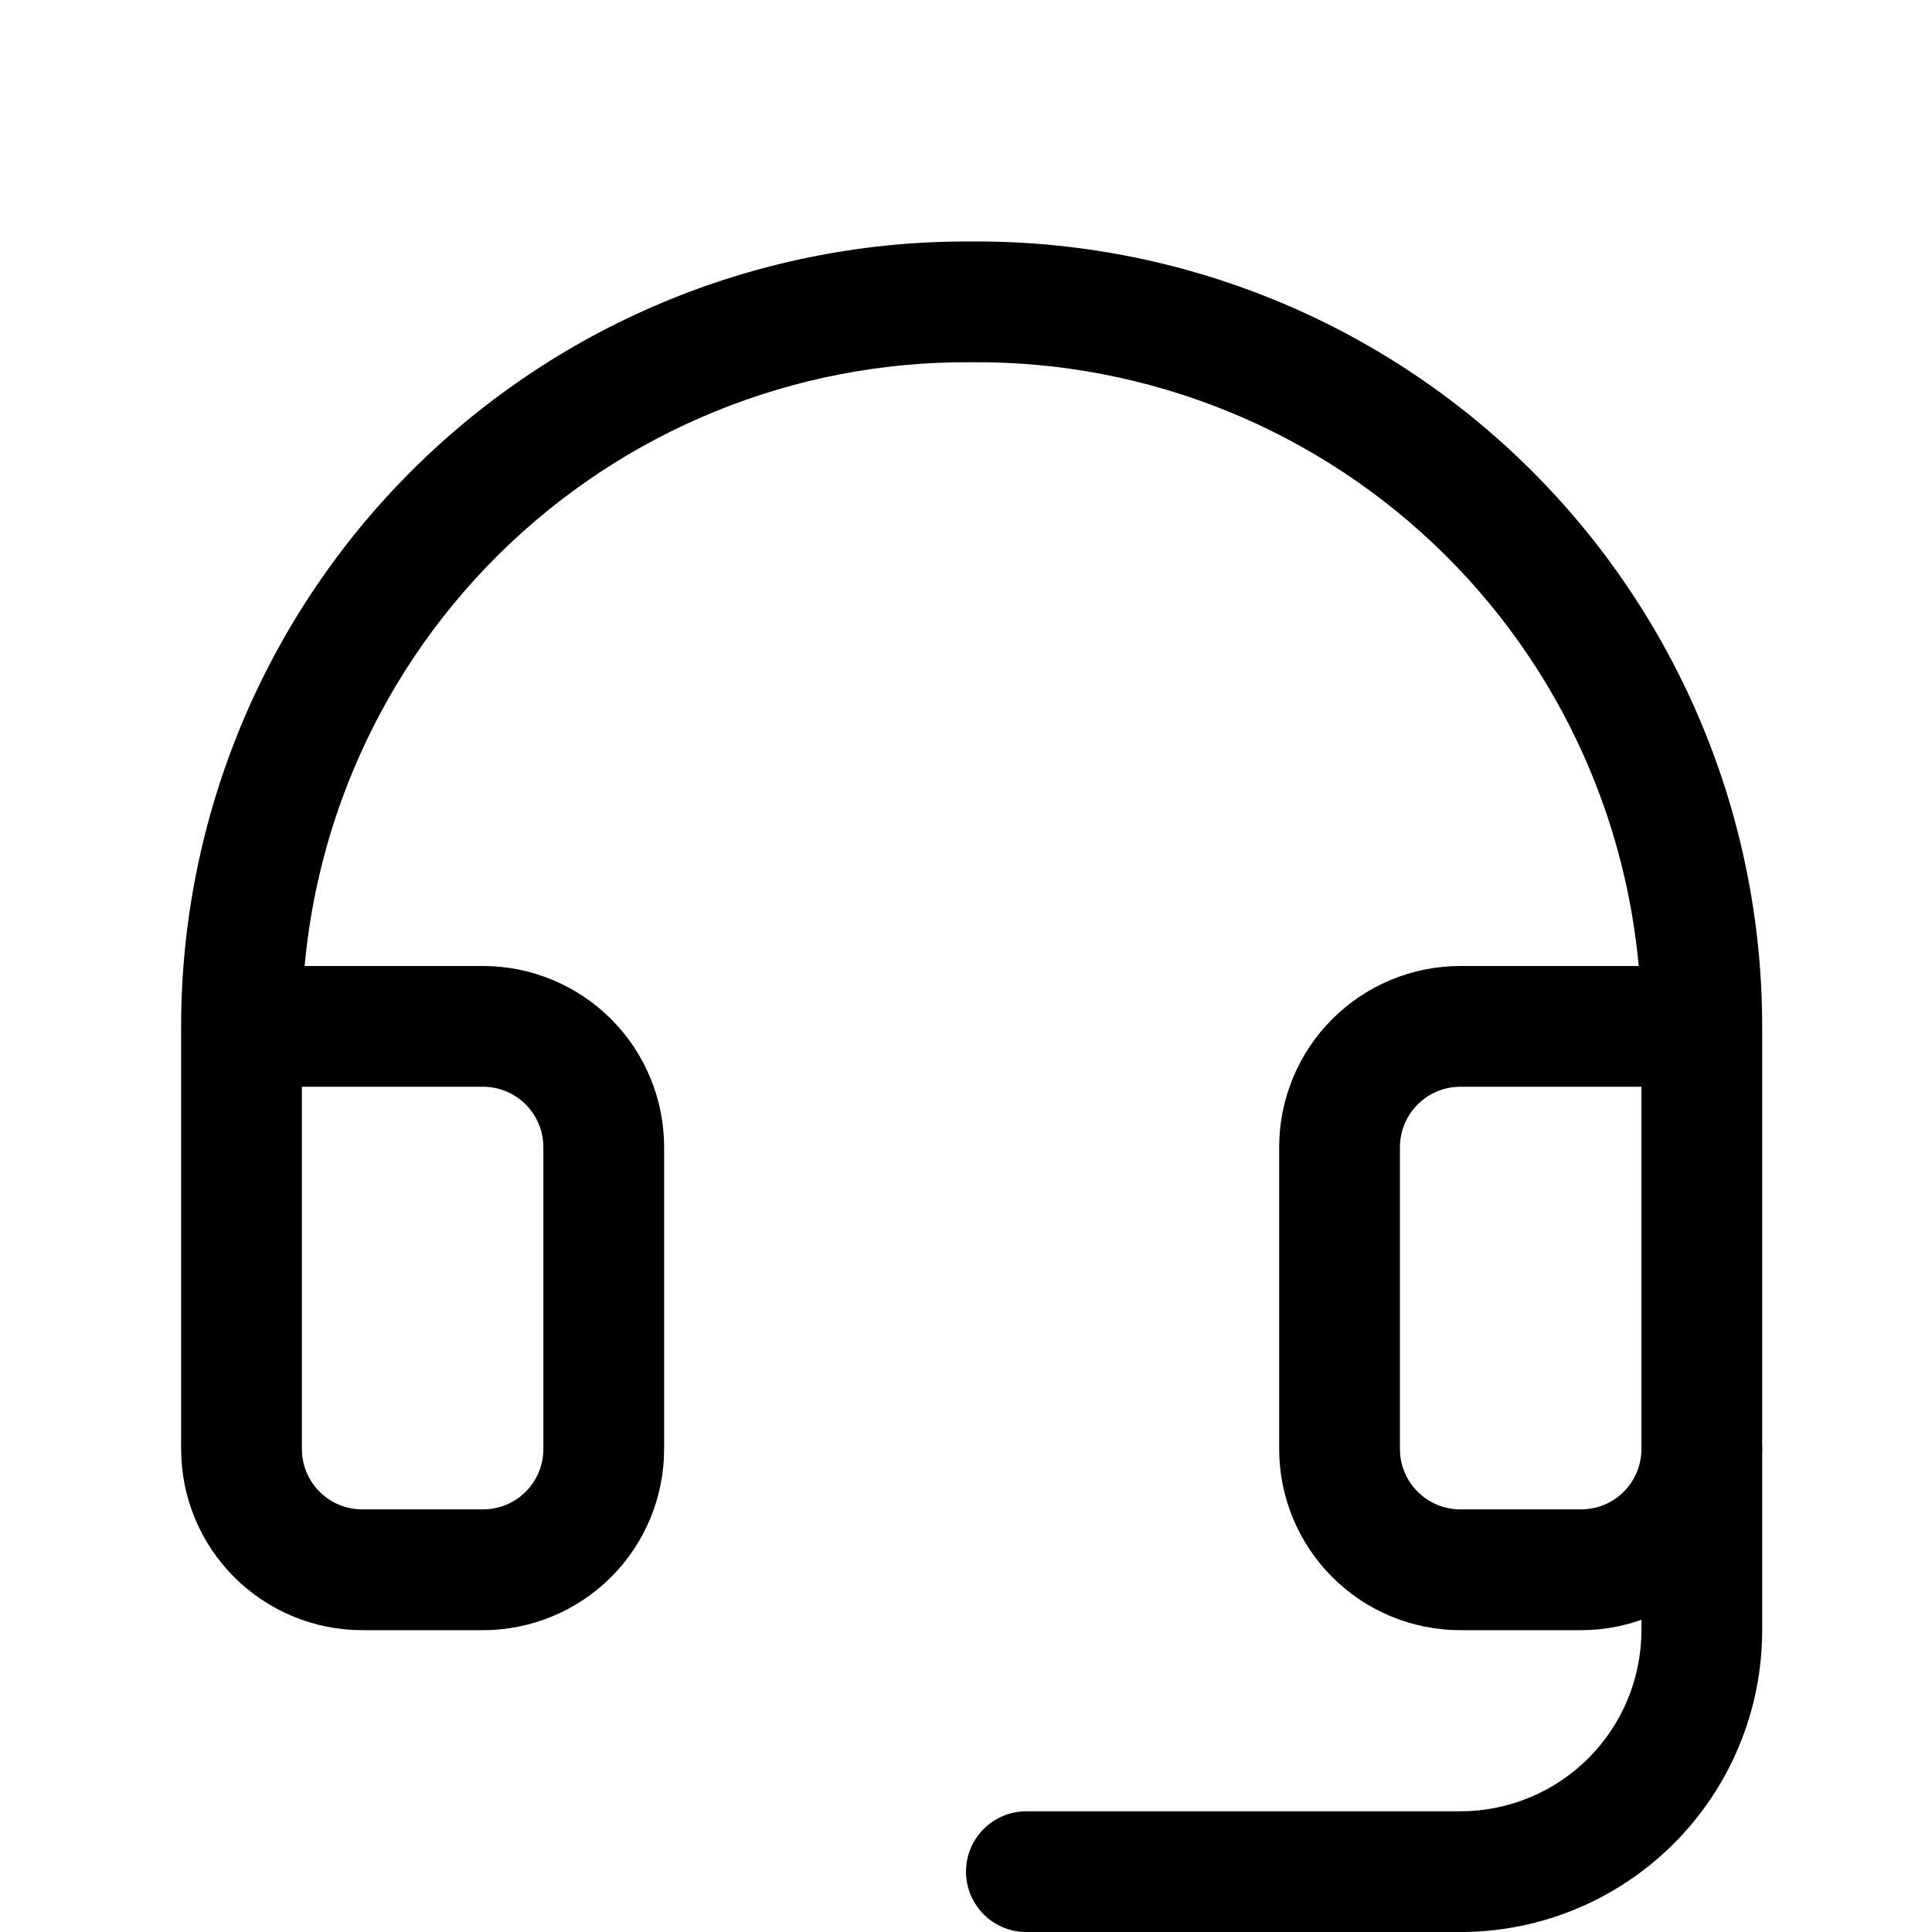 <svg xmlns="http://www.w3.org/2000/svg" fill="none" viewBox="0 0 40 40" height="40" width="40">
<path fill="black" d="M20.109 5C22.251 4.984 24.375 5.391 26.359 6.198C28.346 7.007 30.154 8.201 31.677 9.712C33.2 11.223 34.41 13.02 35.235 15.001C36.06 16.981 36.484 19.105 36.484 21.25C36.484 21.25 36.484 21.25 36.484 21.25V30C36.484 30.995 36.089 31.949 35.386 32.652C34.683 33.355 33.729 33.751 32.734 33.751H30.234C29.24 33.751 28.286 33.355 27.583 32.652C26.88 31.949 26.484 30.995 26.484 30V23.75C26.484 22.756 26.88 21.802 27.583 21.099C28.286 20.396 29.24 20 30.234 20H33.928C33.801 18.614 33.464 17.252 32.927 15.962C32.229 14.286 31.206 12.765 29.917 11.487C28.628 10.209 27.098 9.198 25.417 8.514C23.735 7.83 21.935 7.485 20.12 7.5L20.1 7.5C18.286 7.487 16.487 7.833 14.808 8.518C13.128 9.203 11.6 10.214 10.313 11.492C9.025 12.77 8.003 14.29 7.306 15.965C6.77 17.254 6.433 18.615 6.307 20H10C10.995 20 11.948 20.396 12.652 21.099C13.355 21.802 13.75 22.756 13.75 23.75V30C13.75 30.995 13.355 31.949 12.652 32.652C11.948 33.355 10.995 33.751 10 33.751H7.5C6.505 33.751 5.552 33.355 4.848 32.652C4.145 31.949 3.75 30.995 3.75 30V21.251C3.75 19.107 4.174 16.984 4.998 15.005C5.822 13.025 7.03 11.229 8.551 9.718C10.073 8.207 11.878 7.013 13.864 6.203C15.846 5.395 17.968 4.986 20.109 5ZM6.25 22.5V30C6.25 30.332 6.382 30.65 6.616 30.884C6.851 31.119 7.168 31.25 7.5 31.25H10C10.332 31.25 10.649 31.119 10.884 30.884C11.118 30.65 11.25 30.332 11.25 30V23.75C11.25 23.419 11.118 23.101 10.884 22.867C10.649 22.632 10.332 22.5 10 22.5H6.25ZM33.984 22.5H30.234C29.903 22.5 29.585 22.632 29.351 22.867C29.116 23.101 28.984 23.419 28.984 23.75V30C28.984 30.332 29.116 30.65 29.351 30.884C29.585 31.119 29.903 31.25 30.234 31.25H32.734C33.066 31.25 33.384 31.119 33.618 30.884C33.853 30.65 33.984 30.332 33.984 30V22.5Z" clip-rule="evenodd" fill-rule="evenodd"></path>
<path fill="black" d="M35.234 28.75C35.925 28.75 36.484 29.31 36.484 30V33.751C36.484 35.408 35.826 36.998 34.654 38.17C33.482 39.342 31.892 40.001 30.234 40.001H21.25C20.56 40.001 20 39.441 20 38.751C20 38.06 20.56 37.501 21.25 37.501H30.234C31.229 37.501 32.183 37.105 32.886 36.402C33.589 35.699 33.984 34.745 33.984 33.751V30C33.984 29.31 34.544 28.75 35.234 28.75Z" clip-rule="evenodd" fill-rule="evenodd"></path>
</svg>
